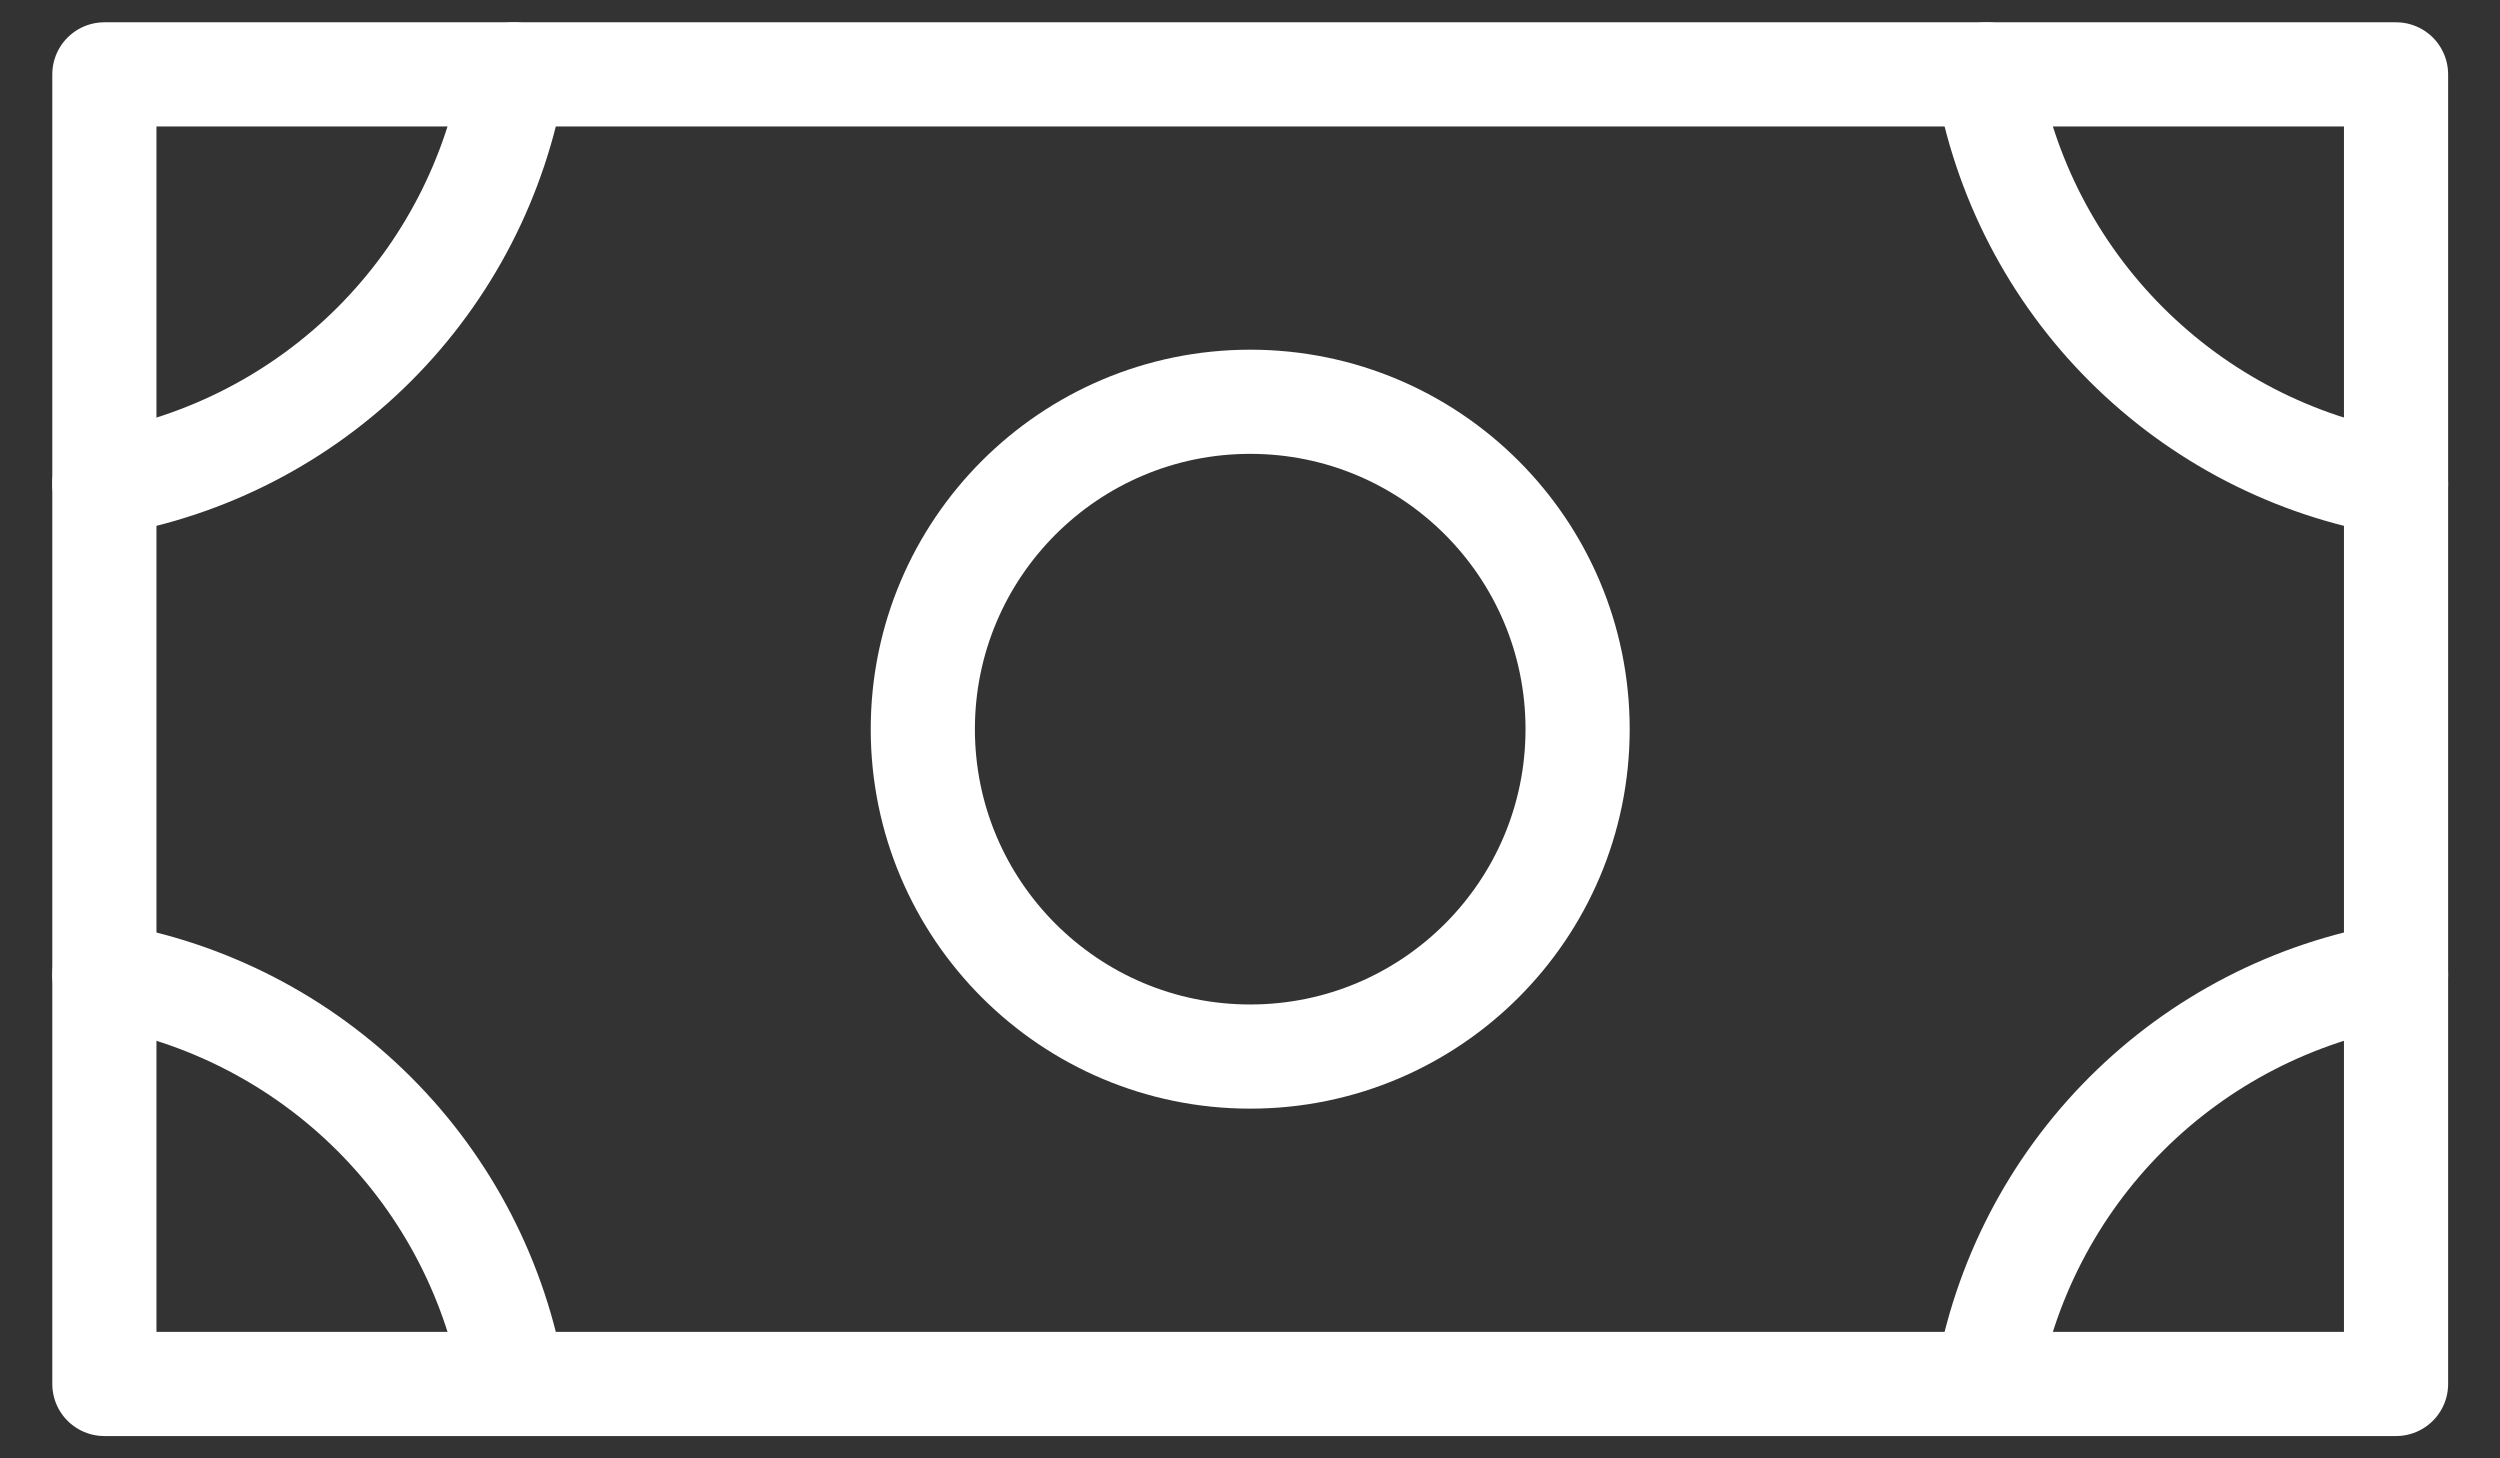 <svg width="24" height="14" viewBox="0 0 24 14" fill="none" xmlns="http://www.w3.org/2000/svg">
<rect x="0" y="0" width="24" height="14" fill="#333333" stroke="none"/>
<path d="M12.002 10.143C13.738 10.143 15.145 8.736 15.145 7C15.145 5.264 13.738 3.857 12.002 3.857C10.267 3.857 8.859 5.264 8.859 7C8.859 8.736 10.267 10.143 12.002 10.143Z" stroke="white" stroke-linecap="round" stroke-linejoin="round"/>
<path d="M23.002 0.714H1.002V13.286H23.002V0.714Z" stroke="white" stroke-linecap="round" stroke-linejoin="round"/>
<path d="M23.002 4.643C22.02 4.477 21.115 4.009 20.411 3.305C19.707 2.601 19.24 1.696 19.073 0.714" stroke="white" stroke-linecap="round" stroke-linejoin="round"/>
<path d="M19.073 13.286C19.24 12.304 19.707 11.399 20.411 10.695C21.115 9.991 22.02 9.524 23.002 9.357" stroke="white" stroke-linecap="round" stroke-linejoin="round"/>
<path d="M1.002 9.357C1.983 9.524 2.889 9.991 3.593 10.695C4.297 11.399 4.764 12.304 4.931 13.286" stroke="white" stroke-linecap="round" stroke-linejoin="round"/>
<path d="M4.931 0.714C4.764 1.696 4.297 2.601 3.593 3.305C2.889 4.009 1.983 4.477 1.002 4.643" stroke="white" stroke-linecap="round" stroke-linejoin="round"/>
</svg>
